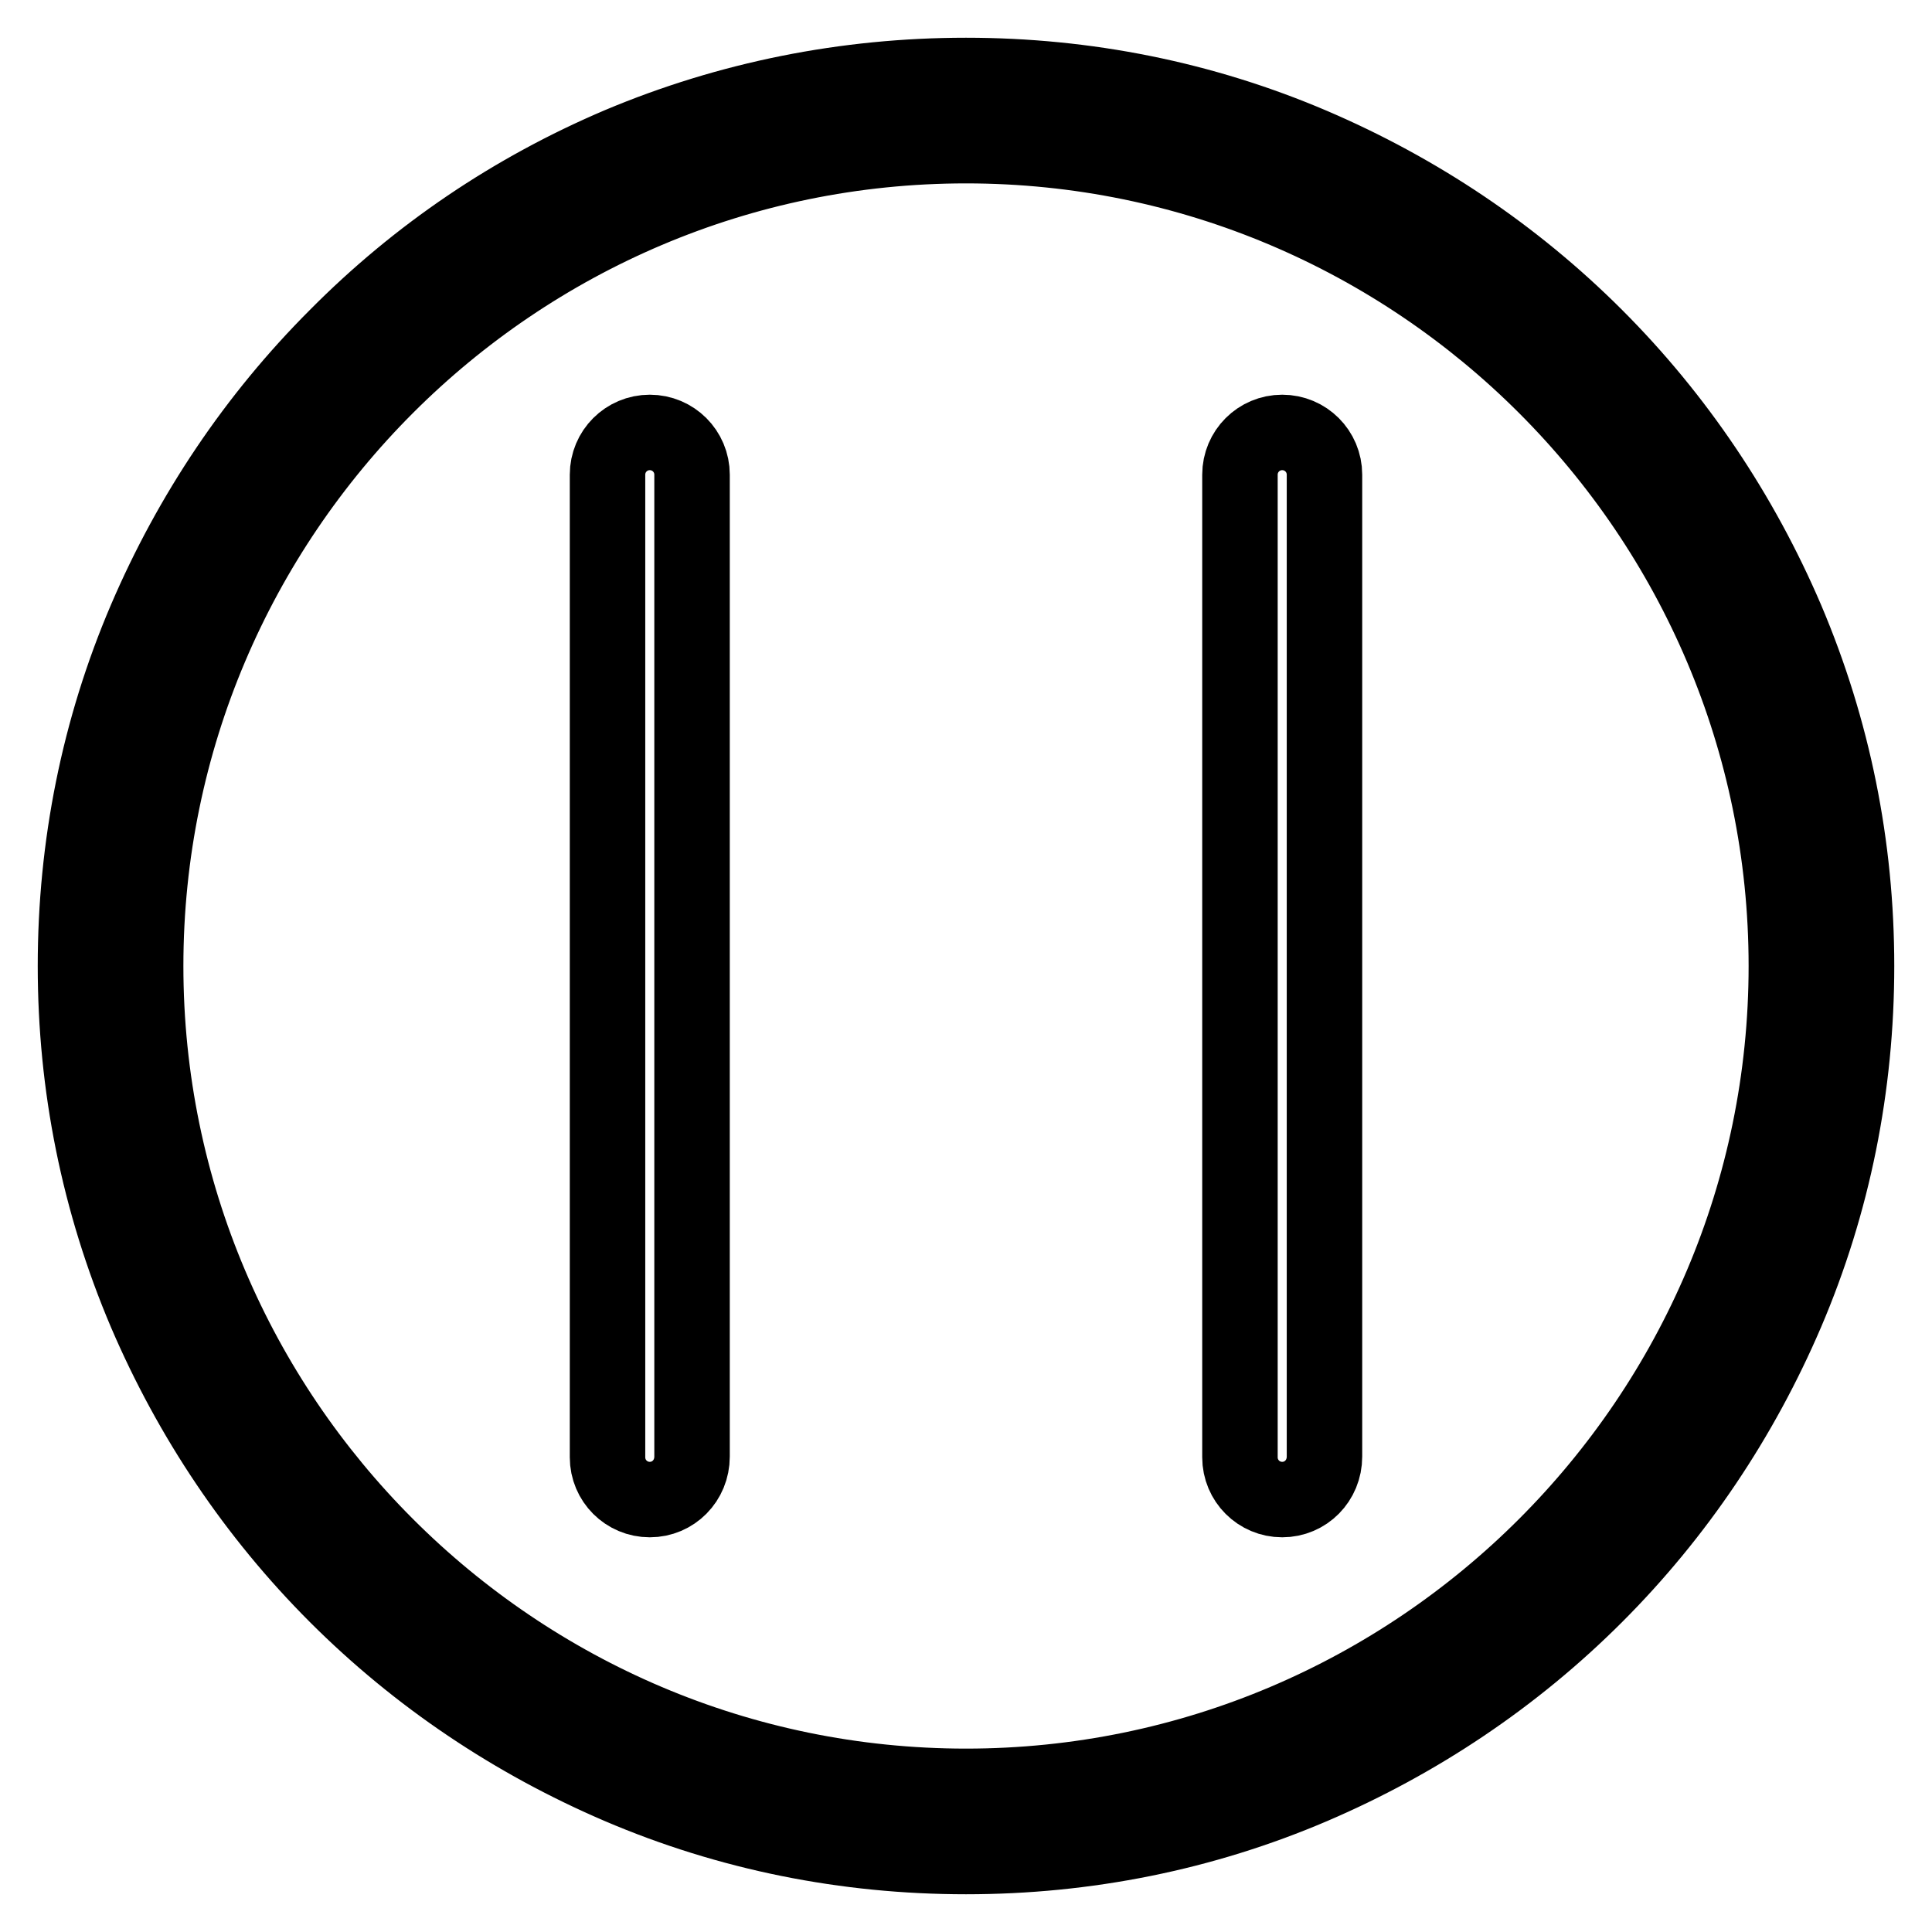 <?xml version="1.0" encoding="utf-8"?>
<!-- Svg Vector Icons : http://www.onlinewebfonts.com/icon -->
<!DOCTYPE svg PUBLIC "-//W3C//DTD SVG 1.1//EN" "http://www.w3.org/Graphics/SVG/1.1/DTD/svg11.dtd">
<svg version="1.1" xmlns="http://www.w3.org/2000/svg" xmlns:xlink="http://www.w3.org/1999/xlink" x="0px" y="0px" viewBox="0 0 256 256" enable-background="new 0 0 256 256" xml:space="preserve">
<g> <path stroke-width="10" fill-opacity="0" stroke="#000000"  d="M86.1,198.7c-3.1,0-5.6-2.5-5.6-5.6V62.9c0-3.1,2.5-5.6,5.6-5.6c3.1,0,5.6,2.5,5.6,5.6v130.1 C91.7,196.2,89.2,198.7,86.1,198.7z M169.9,198.7c-3.1,0-5.6-2.5-5.6-5.6V62.9c0-3.1,2.5-5.6,5.6-5.6c3.1,0,5.6,2.5,5.6,5.6v130.1 C175.5,196.2,173,198.7,169.9,198.7z"/> <path stroke-width="10" fill-opacity="0" stroke="#000000"  d="M128,246c-15.9,0-31.4-3.1-45.9-9.3c-14-6-26.7-14.5-37.5-25.3c-10.8-10.8-19.3-23.5-25.3-37.5 c-6.2-14.6-9.3-30-9.3-45.9c0-15.9,3.1-31.4,9.3-45.9c6-14,14.5-26.7,25.3-37.5C55.4,33.7,68,25.2,82.1,19.2 c14.5-6.1,30-9.2,45.9-9.2c15.9,0,31.4,3.1,45.9,9.3c14,6,26.7,14.5,37.5,25.3c10.8,10.8,19.3,23.5,25.3,37.5 c6.2,14.6,9.3,30,9.3,45.9c0,15.9-3.1,31.4-9.3,45.9c-6,14-14.5,26.7-25.3,37.5c-10.8,10.8-23.5,19.3-37.5,25.3 C159.4,242.9,143.9,246,128,246L128,246z M128,19.3C68.1,19.3,19.3,68.1,19.3,128S68.1,236.7,128,236.7 c59.9,0,108.7-48.8,108.7-108.7S187.9,19.3,128,19.3z"/></g>
</svg>